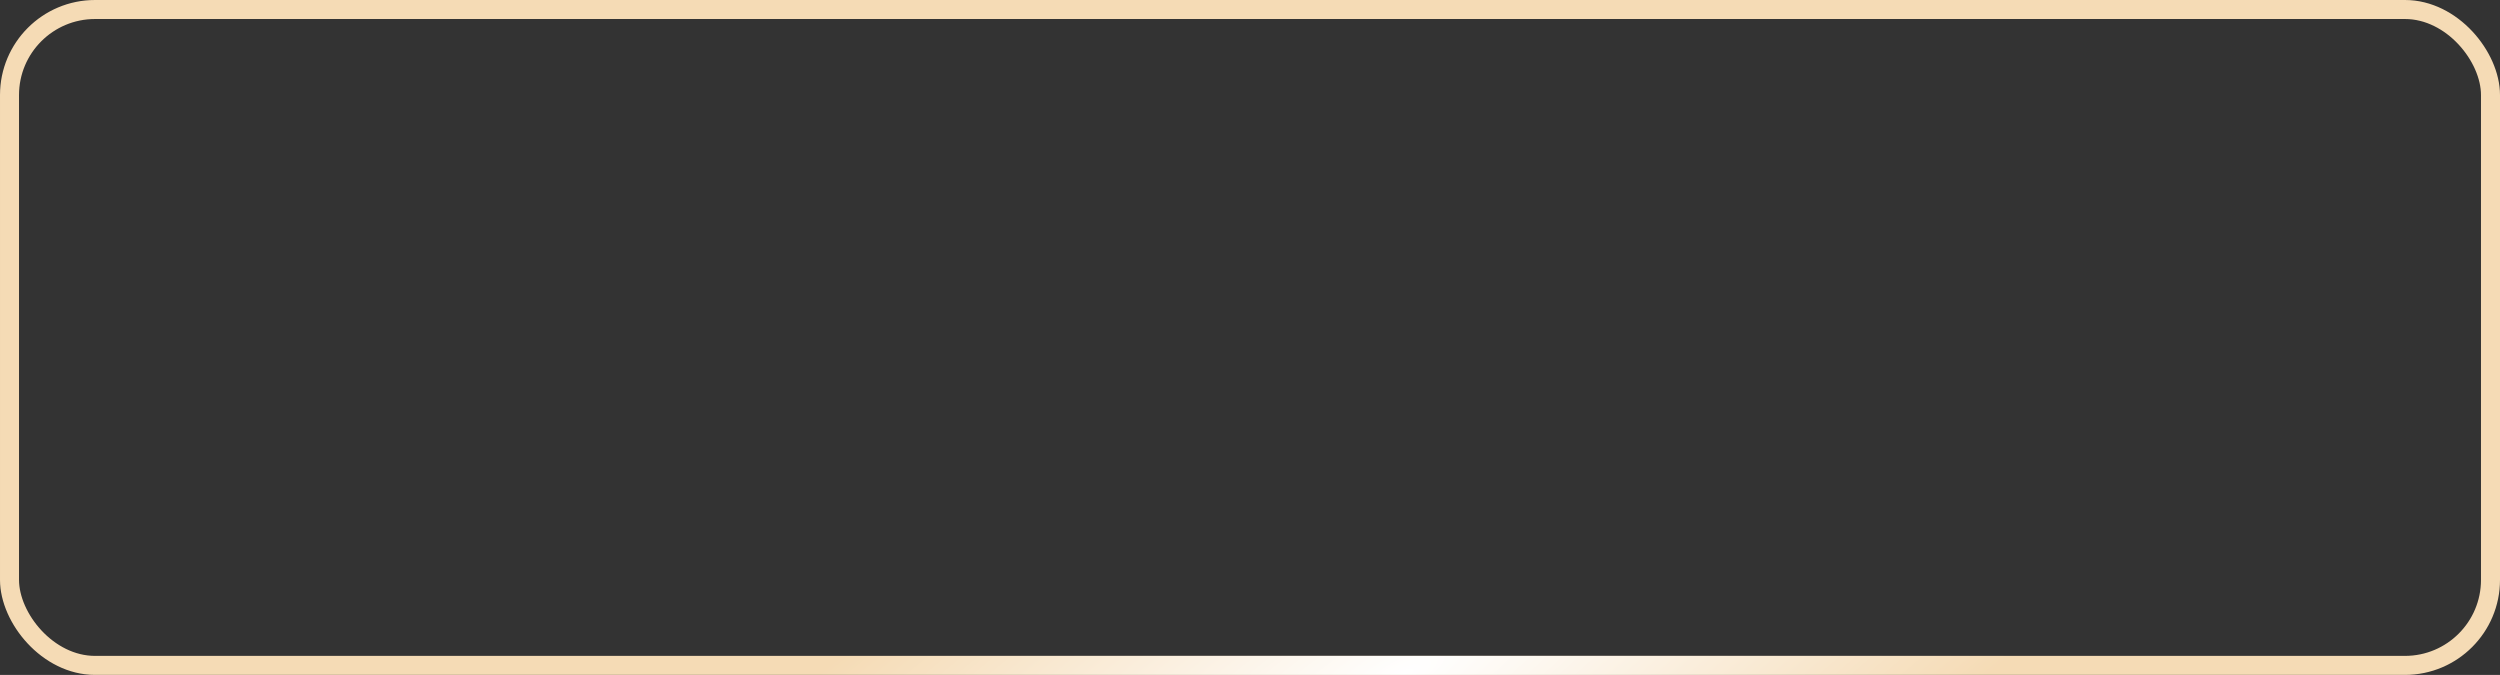 <?xml version="1.0" encoding="UTF-8"?> <svg xmlns="http://www.w3.org/2000/svg" width="263" height="71" viewBox="0 0 263 71" fill="none"><rect x="0" y="0" width="263" height="71" fill="#333333" stroke="none"/> <rect x="1" y="1" width="261" height="69" rx="9" stroke="#F5DBB5" stroke-width="2"></rect> <rect x="1" y="1" width="261" height="69" rx="9" stroke="url(#paint0_radial_65_11)" stroke-width="2"></rect> <defs> <radialGradient id="paint0_radial_65_11" cx="0" cy="0" r="1" gradientUnits="userSpaceOnUse" gradientTransform="translate(147.662 71) rotate(-118.096) scale(34.318 103.499)"> <stop stop-color="white"></stop> <stop offset="1" stop-color="white" stop-opacity="0"></stop> </radialGradient> </defs> </svg> 